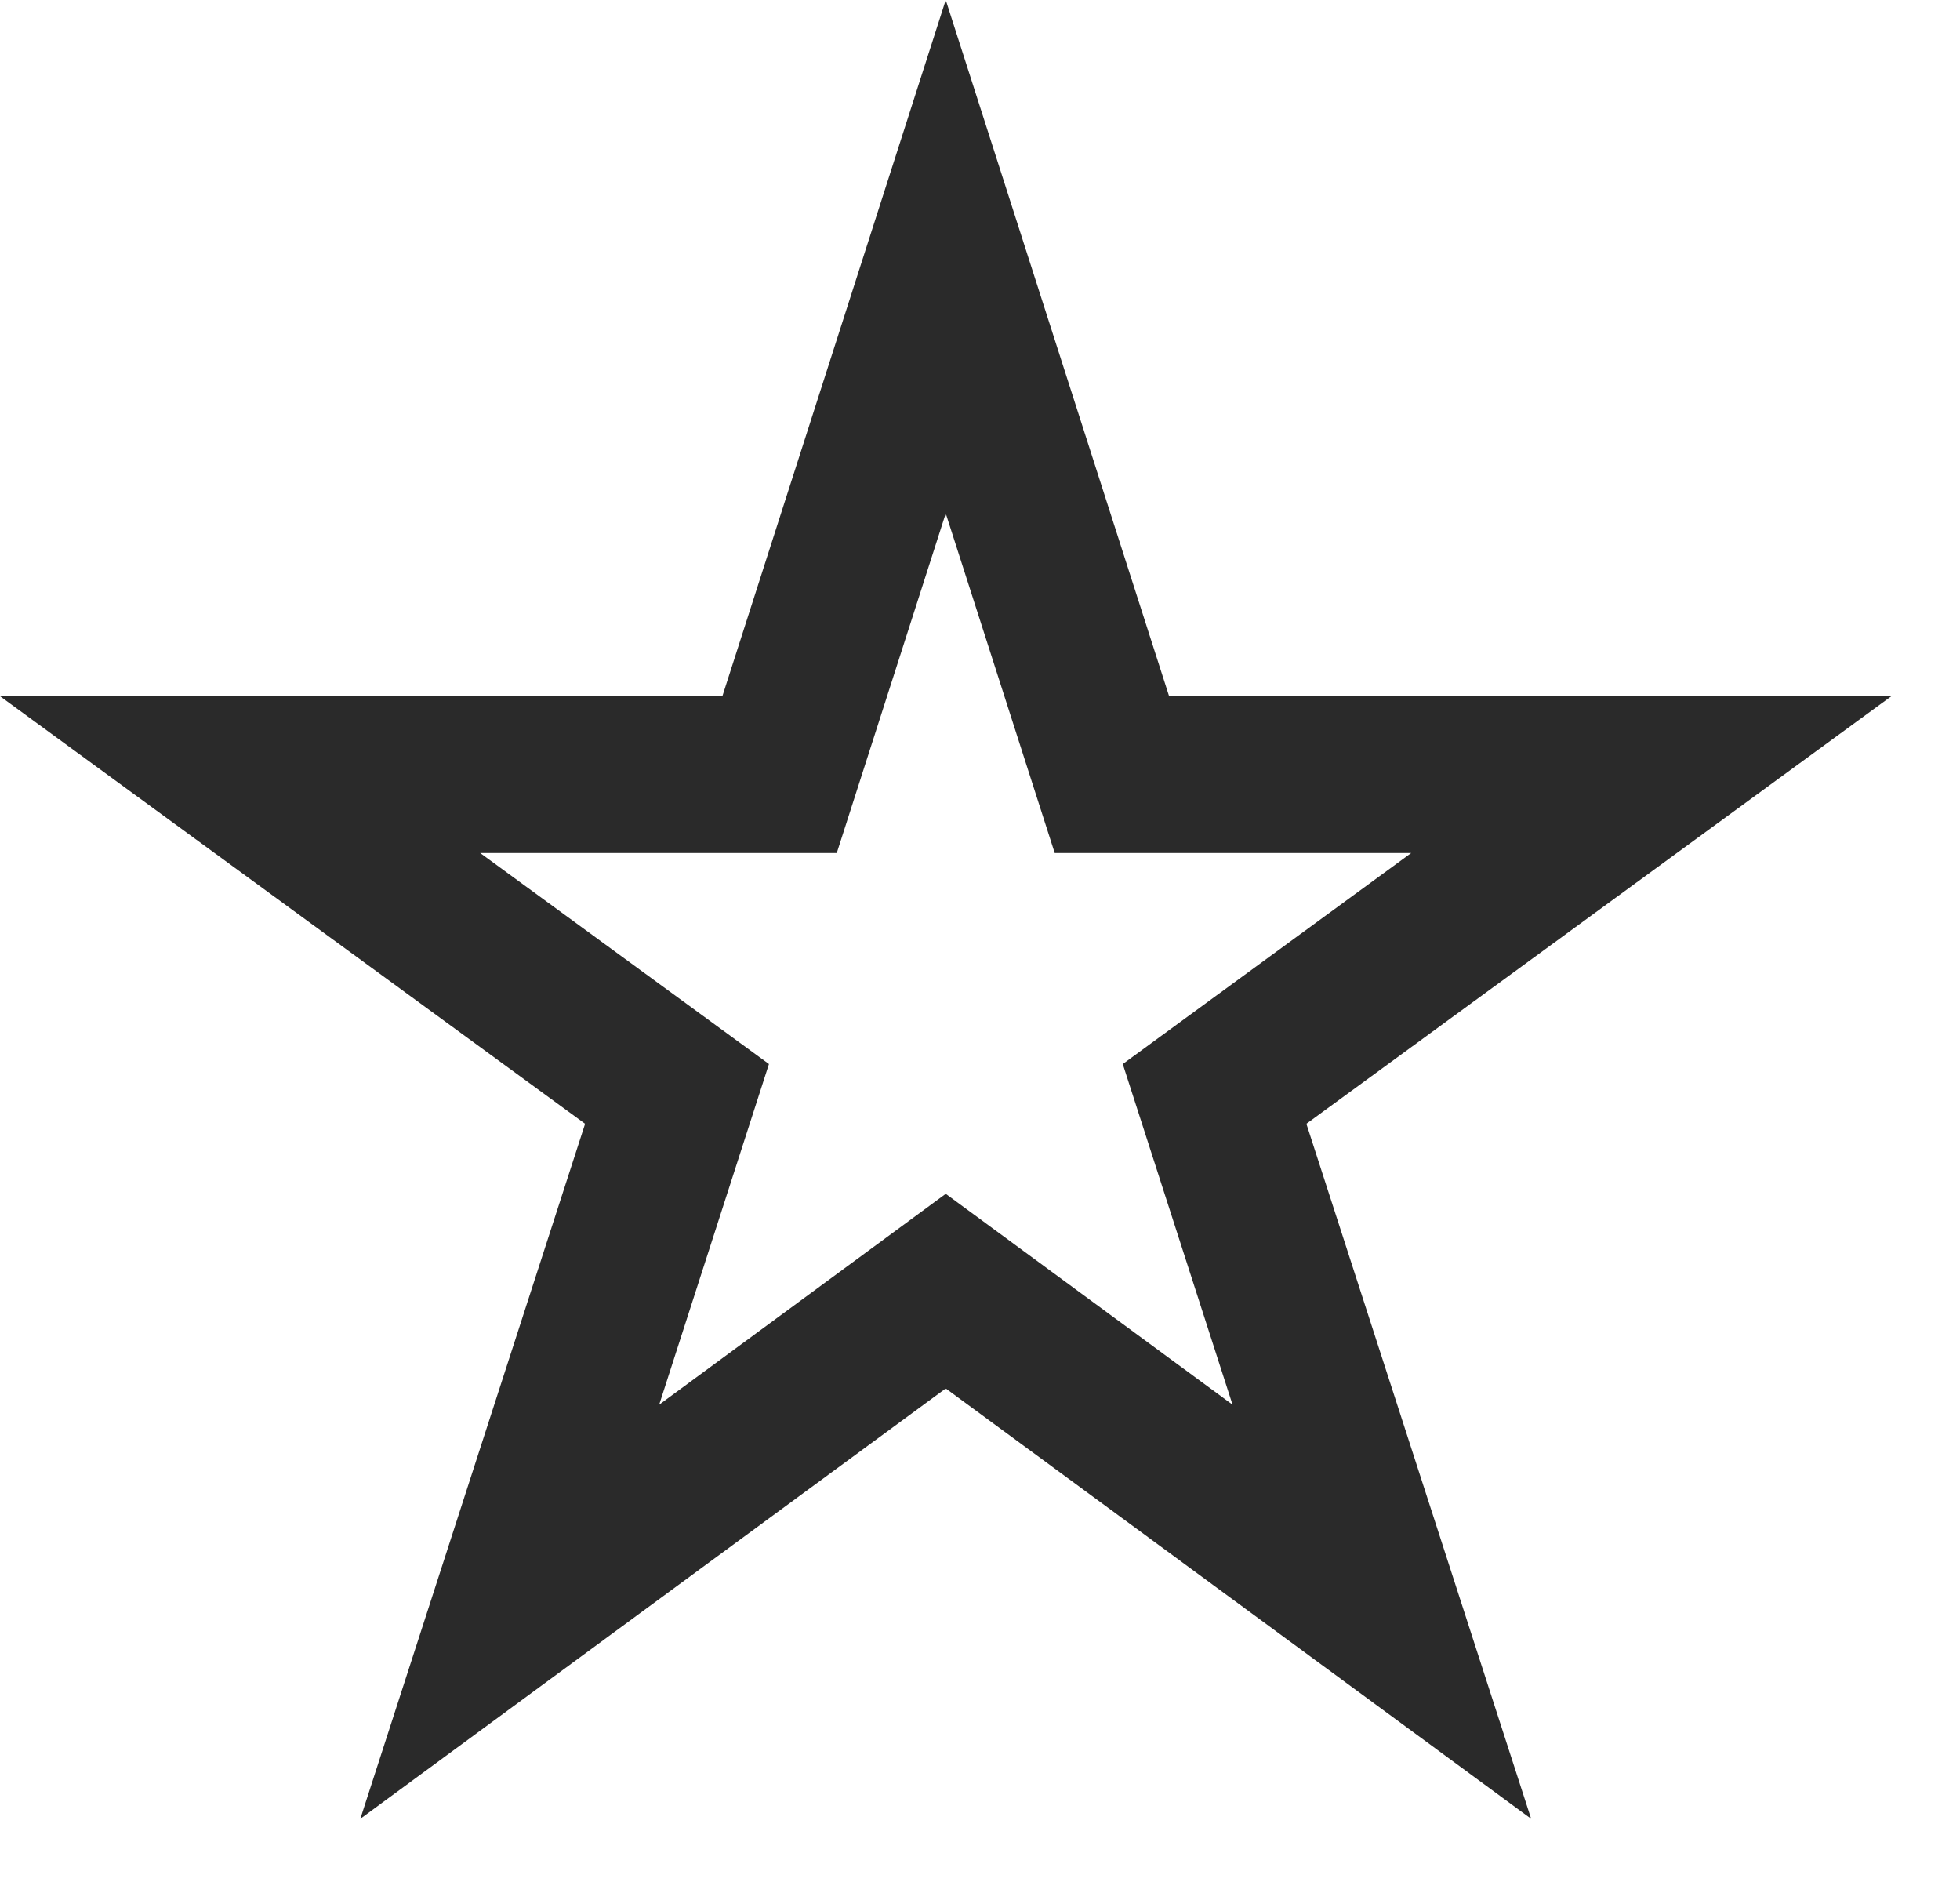 <?xml version="1.0" encoding="UTF-8"?> <svg xmlns="http://www.w3.org/2000/svg" width="25" height="24" viewBox="0 0 25 24" fill="none"><g clip-path="url(#clip0_82_8)"><path d="M19.53 23.194L12.063 17.706L4.596 23.194L7.463 14.331L0 8.878H9.214L12.063 0L14.912 8.878H24.125L16.663 14.331L19.53 23.194ZM12.063 15.224L15.721 17.913L14.321 13.569L18 10.878H13.453L12.063 6.547L10.673 10.878H6.125L9.808 13.569L8.408 17.913L12.063 15.224Z" fill="#2A2A2A"></path></g><defs><clipPath id="clip0_82_8"><rect width="24.125" height="23.194" fill="white"></rect></clipPath></defs></svg> 
